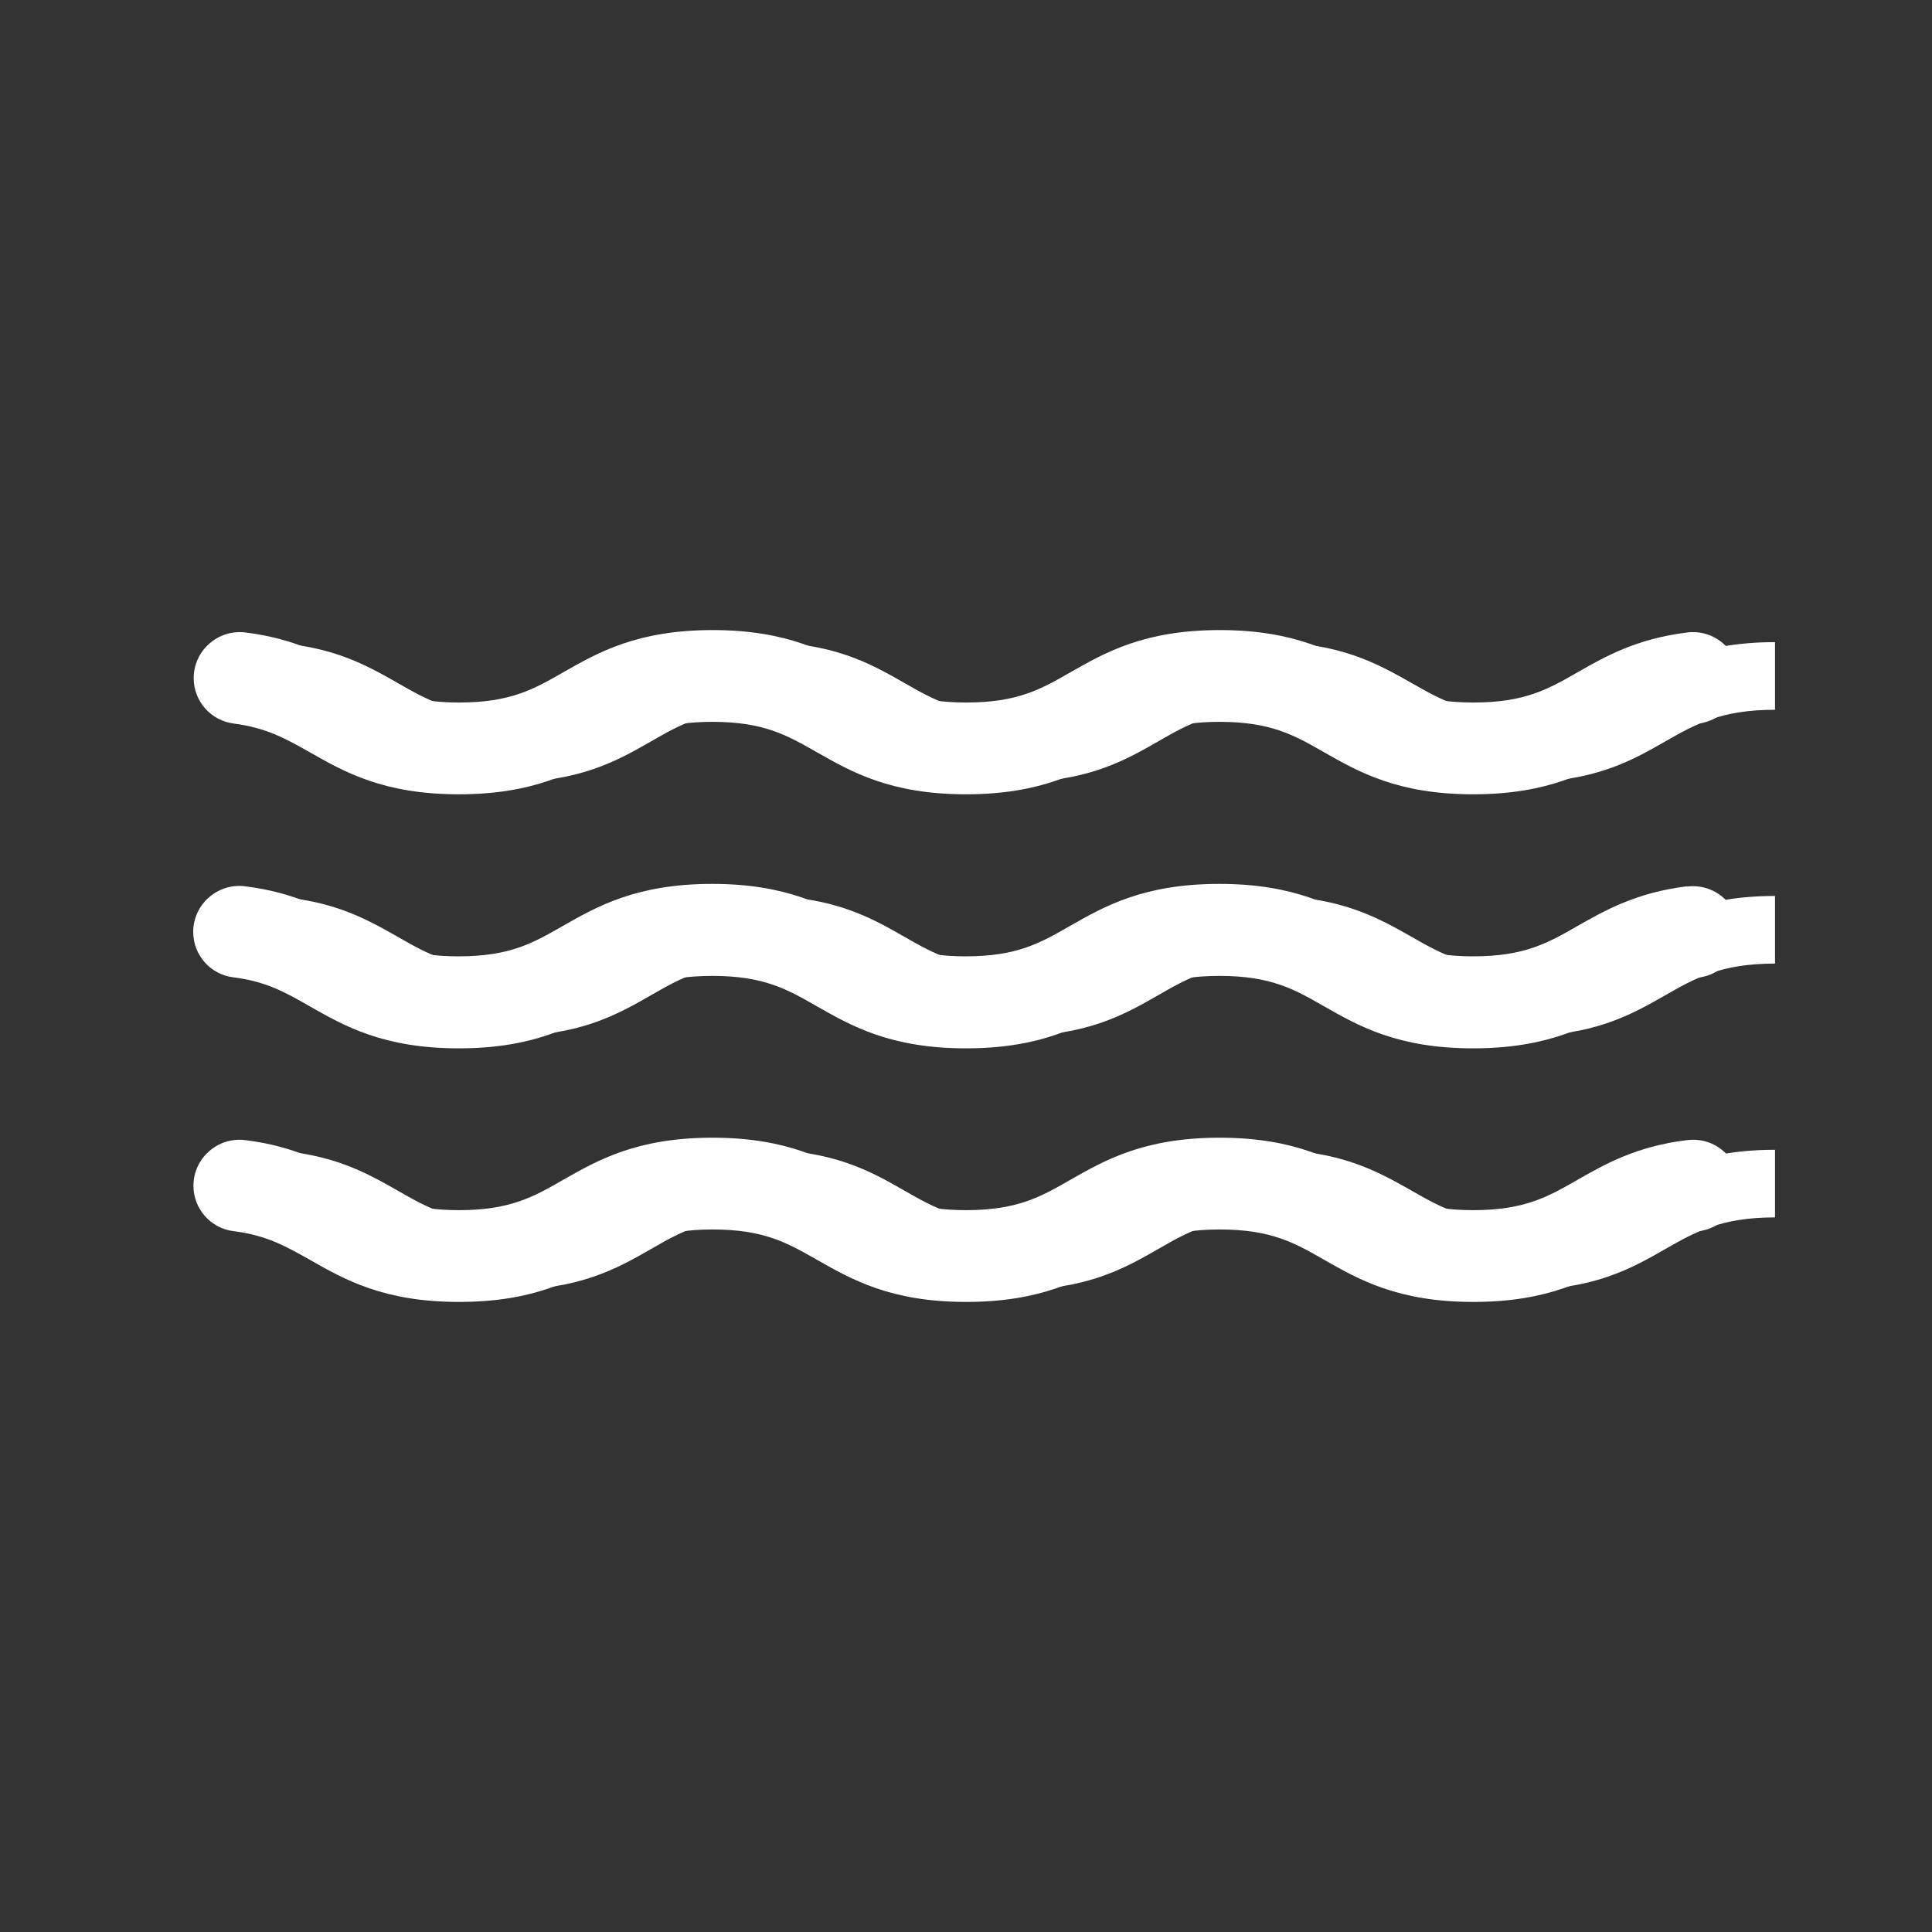 <?xml version="1.0" encoding="UTF-8"?>
<svg id="Ebene_1" data-name="Ebene 1" xmlns="http://www.w3.org/2000/svg" viewBox="0 0 80 80">
  <rect x="0" y="0" width="80" height="80" fill="#333333" stroke="none"/>
  <defs>
    <style>
      .cls-1 {
        fill: #fff;
      }
    </style>
  </defs>
  <g>
    <path class="cls-1" d="M63,32.39c-3,0-4.56-.89-5.95-1.68-1.24-.71-2.3-1.32-4.56-1.32s-3.32.61-4.55,1.32c-1.38.79-2.95,1.68-5.94,1.68s-4.56-.9-5.95-1.68c-1.24-.71-2.3-1.32-4.56-1.32s-3.32.61-4.55,1.32c-1.38.79-2.95,1.68-5.94,1.68s-4.56-.9-5.94-1.68c-1.23-.71-2.3-1.32-4.55-1.32v-2.8c3,0,4.56.9,5.94,1.68,1.23.71,2.3,1.32,4.55,1.32s3.32-.61,4.55-1.32c1.38-.79,2.95-1.68,5.94-1.68s4.56.89,5.94,1.68c1.24.71,2.3,1.32,4.56,1.32s3.32-.61,4.55-1.32c1.38-.79,2.95-1.68,5.94-1.68s4.57.9,5.95,1.68c1.24.71,2.3,1.32,4.56,1.32s3.32-.61,4.56-1.32c1.38-.79,2.95-1.68,5.95-1.68v2.8c-2.25,0-3.32.61-4.56,1.32-1.38.79-2.95,1.68-5.95,1.68Z"/>
    <path class="cls-1" d="M63,42.9c-3,0-4.56-.89-5.95-1.68-1.24-.71-2.3-1.32-4.56-1.32s-3.32.61-4.55,1.32c-1.38.79-2.95,1.68-5.94,1.68s-4.56-.9-5.95-1.68c-1.24-.71-2.3-1.32-4.56-1.32s-3.32.61-4.55,1.32c-1.38.79-2.95,1.68-5.94,1.68s-4.56-.9-5.94-1.68c-1.23-.71-2.3-1.32-4.55-1.32v-2.8c3,0,4.56.9,5.94,1.68,1.23.71,2.3,1.32,4.55,1.32s3.32-.61,4.55-1.32c1.38-.79,2.95-1.68,5.94-1.68s4.56.89,5.94,1.68c1.24.71,2.3,1.32,4.56,1.32s3.32-.61,4.55-1.32c1.38-.79,2.95-1.68,5.94-1.68s4.57.9,5.95,1.68c1.24.71,2.3,1.32,4.56,1.32s3.32-.61,4.56-1.32c1.38-.79,2.95-1.68,5.95-1.68v2.8c-2.25,0-3.32.61-4.56,1.32-1.38.79-2.95,1.68-5.95,1.68Z"/>
    <path class="cls-1" d="M63,53.41c-3,0-4.56-.89-5.95-1.68-1.24-.71-2.3-1.32-4.56-1.32s-3.32.61-4.55,1.32c-1.38.79-2.95,1.68-5.94,1.68s-4.56-.9-5.95-1.68c-1.24-.71-2.3-1.32-4.56-1.32s-3.32.61-4.55,1.32c-1.38.79-2.95,1.68-5.94,1.68s-4.56-.9-5.94-1.68c-1.23-.71-2.3-1.32-4.55-1.32v-2.8c3,0,4.56.9,5.94,1.68,1.23.71,2.3,1.32,4.55,1.32s3.32-.61,4.55-1.32c1.38-.79,2.95-1.68,5.94-1.68s4.56.89,5.94,1.68c1.24.71,2.3,1.32,4.56,1.32s3.32-.61,4.55-1.32c1.38-.79,2.95-1.68,5.94-1.68s4.57.9,5.95,1.68c1.24.71,2.3,1.32,4.56,1.32s3.32-.61,4.56-1.32c1.38-.79,2.95-1.68,5.95-1.68v2.8c-2.25,0-3.32.61-4.56,1.32-1.38.79-2.95,1.68-5.95,1.68Z"/>
  </g>
  <g>
    <path class="cls-1" d="M9.67,29.96c1.36.17,2.18.64,3.14,1.18,1.44.82,3.06,1.75,6.19,1.75s4.76-.93,6.2-1.75c1.22-.7,2.18-1.25,4.3-1.25s3.08.55,4.31,1.25c1.44.82,3.06,1.75,6.19,1.75s4.76-.93,6.2-1.75c1.22-.7,2.18-1.25,4.3-1.25s3.09.55,4.31,1.25c1.44.82,3.06,1.75,6.19,1.75s4.76-.93,6.2-1.75c.95-.55,1.78-1.02,3.14-1.18.95-.12,1.67-.93,1.67-1.88,0-.54-.23-1.06-.64-1.42-.41-.37-.96-.54-1.51-.47-2.11.26-3.4,1-4.54,1.65-1.22.7-2.19,1.25-4.31,1.25s-3.09-.55-4.31-1.25c-1.44-.82-3.06-1.75-6.19-1.75s-4.75.93-6.19,1.75c-1.22.7-2.19,1.25-4.31,1.25s-3.09-.55-4.31-1.25c-1.44-.82-3.06-1.75-6.19-1.75s-4.75.93-6.19,1.75c-1.22.7-2.19,1.25-4.31,1.25s-3.08-.55-4.31-1.25c-1.14-.65-2.43-1.39-4.53-1.65-.55-.07-1.1.1-1.51.47-.41.36-.64.88-.64,1.42,0,.96.72,1.77,1.67,1.88Z"/>
    <path class="cls-1" d="M69.85,36.7c-2.1.26-3.4,1-4.54,1.65-1.22.7-2.19,1.25-4.31,1.25s-3.09-.55-4.31-1.25c-1.44-.82-3.06-1.75-6.2-1.75s-4.76.93-6.2,1.75c-1.22.7-2.18,1.25-4.3,1.25s-3.09-.55-4.31-1.25c-1.44-.82-3.06-1.75-6.19-1.75s-4.76.93-6.2,1.75c-1.22.7-2.18,1.25-4.3,1.25s-3.08-.55-4.3-1.25c-1.14-.65-2.43-1.39-4.54-1.65-.55-.07-1.1.1-1.51.47-.41.36-.64.88-.64,1.42,0,.96.72,1.77,1.67,1.88,1.36.17,2.18.64,3.14,1.19,1.44.82,3.06,1.75,6.19,1.75s4.75-.93,6.19-1.75c1.22-.7,2.19-1.25,4.31-1.25s3.09.55,4.31,1.25c1.44.82,3.06,1.75,6.19,1.75s4.75-.93,6.19-1.75c1.22-.7,2.19-1.25,4.31-1.25s3.09.55,4.31,1.25c1.44.82,3.06,1.75,6.19,1.75s4.76-.93,6.2-1.75c.95-.54,1.78-1.01,3.14-1.18.95-.12,1.67-.92,1.67-1.88,0-.54-.23-1.06-.64-1.42-.41-.37-.97-.54-1.51-.47Z"/>
    <path class="cls-1" d="M69.85,47.21c-2.11.26-3.4,1-4.54,1.65-1.22.7-2.19,1.25-4.31,1.25s-3.09-.55-4.31-1.25c-1.44-.82-3.06-1.75-6.19-1.75s-4.75.93-6.19,1.75c-1.22.7-2.19,1.25-4.31,1.25s-3.09-.55-4.31-1.25c-1.44-.82-3.06-1.75-6.19-1.75s-4.75.93-6.19,1.75c-1.22.7-2.19,1.25-4.31,1.25s-3.08-.55-4.31-1.25c-1.14-.65-2.43-1.39-4.53-1.65-.55-.07-1.1.1-1.51.47-.41.36-.64.88-.64,1.42,0,.96.72,1.77,1.67,1.88,1.36.17,2.18.64,3.14,1.18,1.44.82,3.06,1.75,6.19,1.75s4.76-.93,6.2-1.75c1.22-.7,2.18-1.25,4.3-1.25s3.08.55,4.31,1.25c1.44.82,3.06,1.75,6.19,1.75s4.76-.93,6.2-1.75c1.22-.7,2.18-1.25,4.3-1.25s3.09.55,4.31,1.25c1.44.82,3.06,1.75,6.19,1.75s4.76-.93,6.2-1.75c.95-.55,1.78-1.02,3.14-1.18.95-.12,1.67-.93,1.67-1.88,0-.54-.23-1.06-.64-1.42-.41-.37-.96-.54-1.51-.47Z"/>
  </g>
</svg>